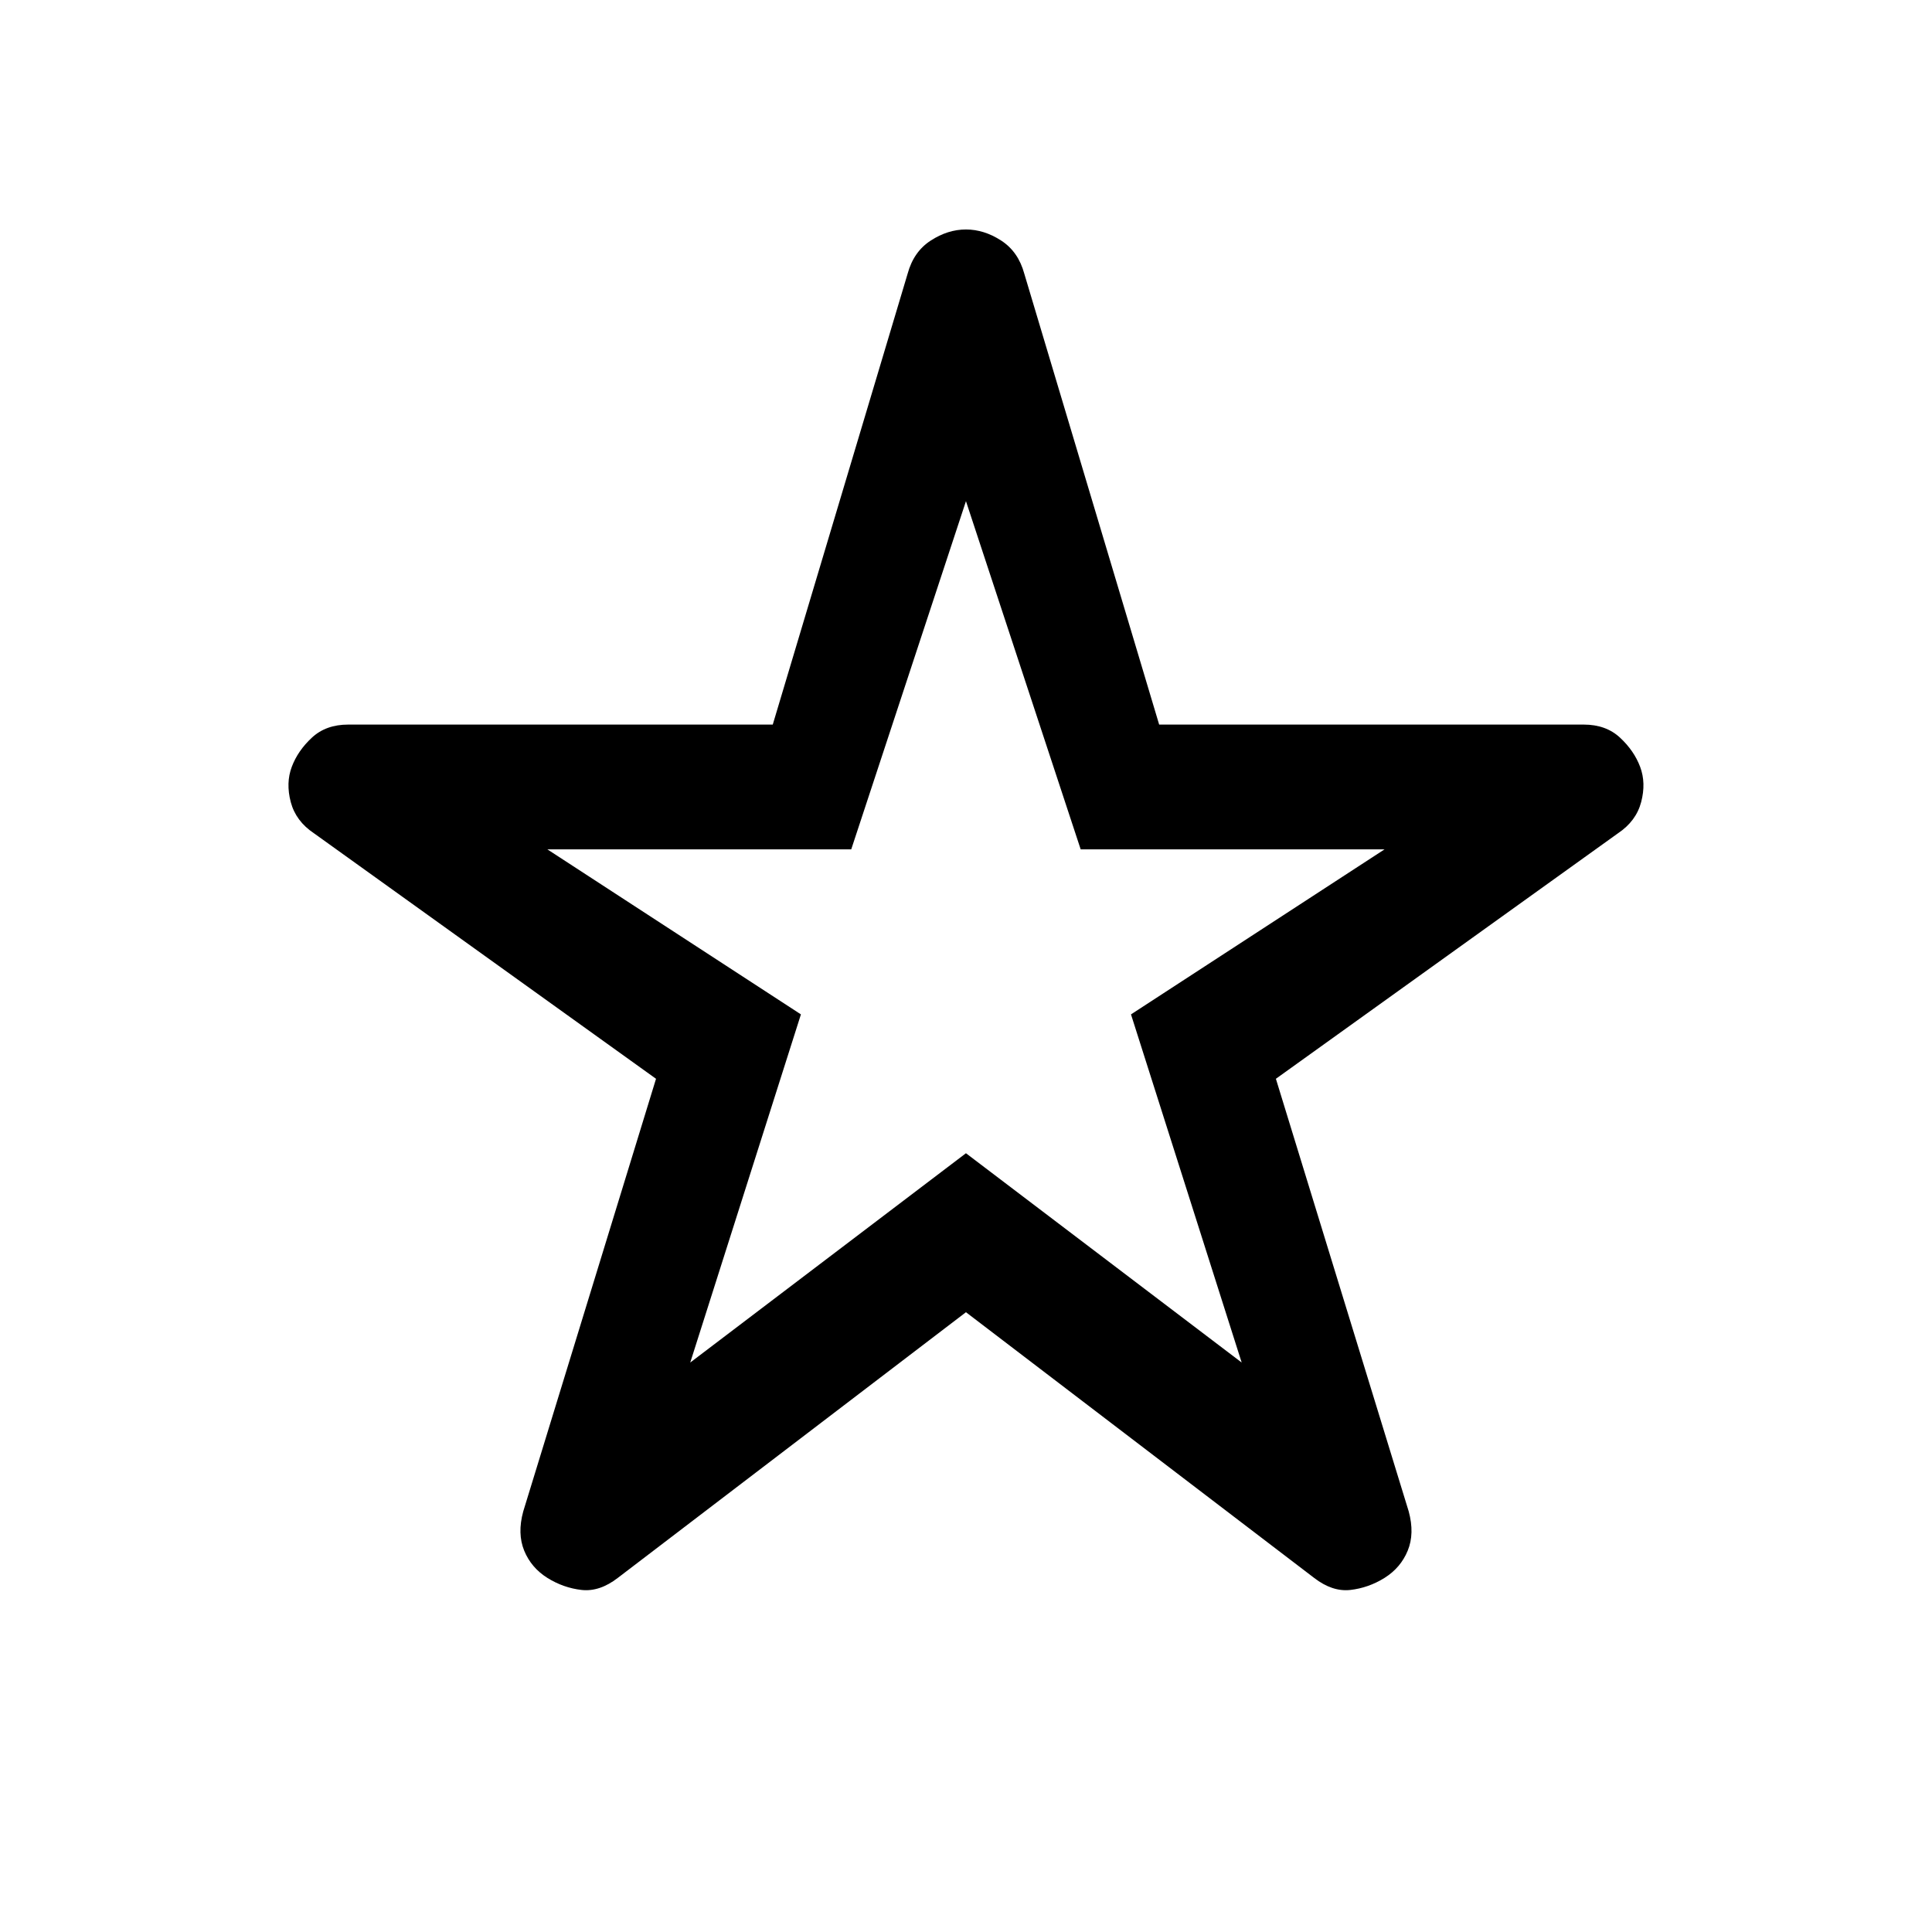 <svg width="45" height="45" viewBox="0 0 45 45" fill="none" xmlns="http://www.w3.org/2000/svg">
<path d="M16.077 31.736L22.499 26.861L28.921 31.736L26.343 23.627L32.249 19.783H25.171L22.499 11.673L19.827 19.783H12.749L18.655 23.627L16.077 31.736ZM22.499 30.564L14.39 36.752C14.108 36.97 13.827 37.064 13.546 37.033C13.265 37.001 12.999 36.908 12.749 36.752C12.499 36.595 12.319 36.384 12.21 36.119C12.101 35.853 12.093 35.548 12.187 35.205L15.28 25.127L7.312 19.408C7.03 19.22 6.851 18.978 6.772 18.681C6.694 18.384 6.702 18.111 6.796 17.861C6.89 17.611 7.046 17.384 7.265 17.181C7.483 16.978 7.765 16.877 8.108 16.877H17.999L21.14 6.376C21.233 6.033 21.413 5.775 21.679 5.603C21.944 5.431 22.218 5.345 22.499 5.345C22.78 5.345 23.054 5.431 23.319 5.603C23.585 5.775 23.765 6.033 23.858 6.376L26.999 16.877H36.89C37.233 16.877 37.515 16.978 37.733 17.181C37.952 17.384 38.108 17.611 38.202 17.861C38.296 18.111 38.304 18.384 38.226 18.681C38.148 18.978 37.968 19.22 37.687 19.408L29.718 25.127L32.812 35.205C32.905 35.548 32.898 35.853 32.788 36.119C32.679 36.384 32.499 36.595 32.249 36.752C31.999 36.908 31.733 37.001 31.452 37.033C31.171 37.064 30.89 36.97 30.608 36.752L22.499 30.564Z" fill="black"/>
</svg>
